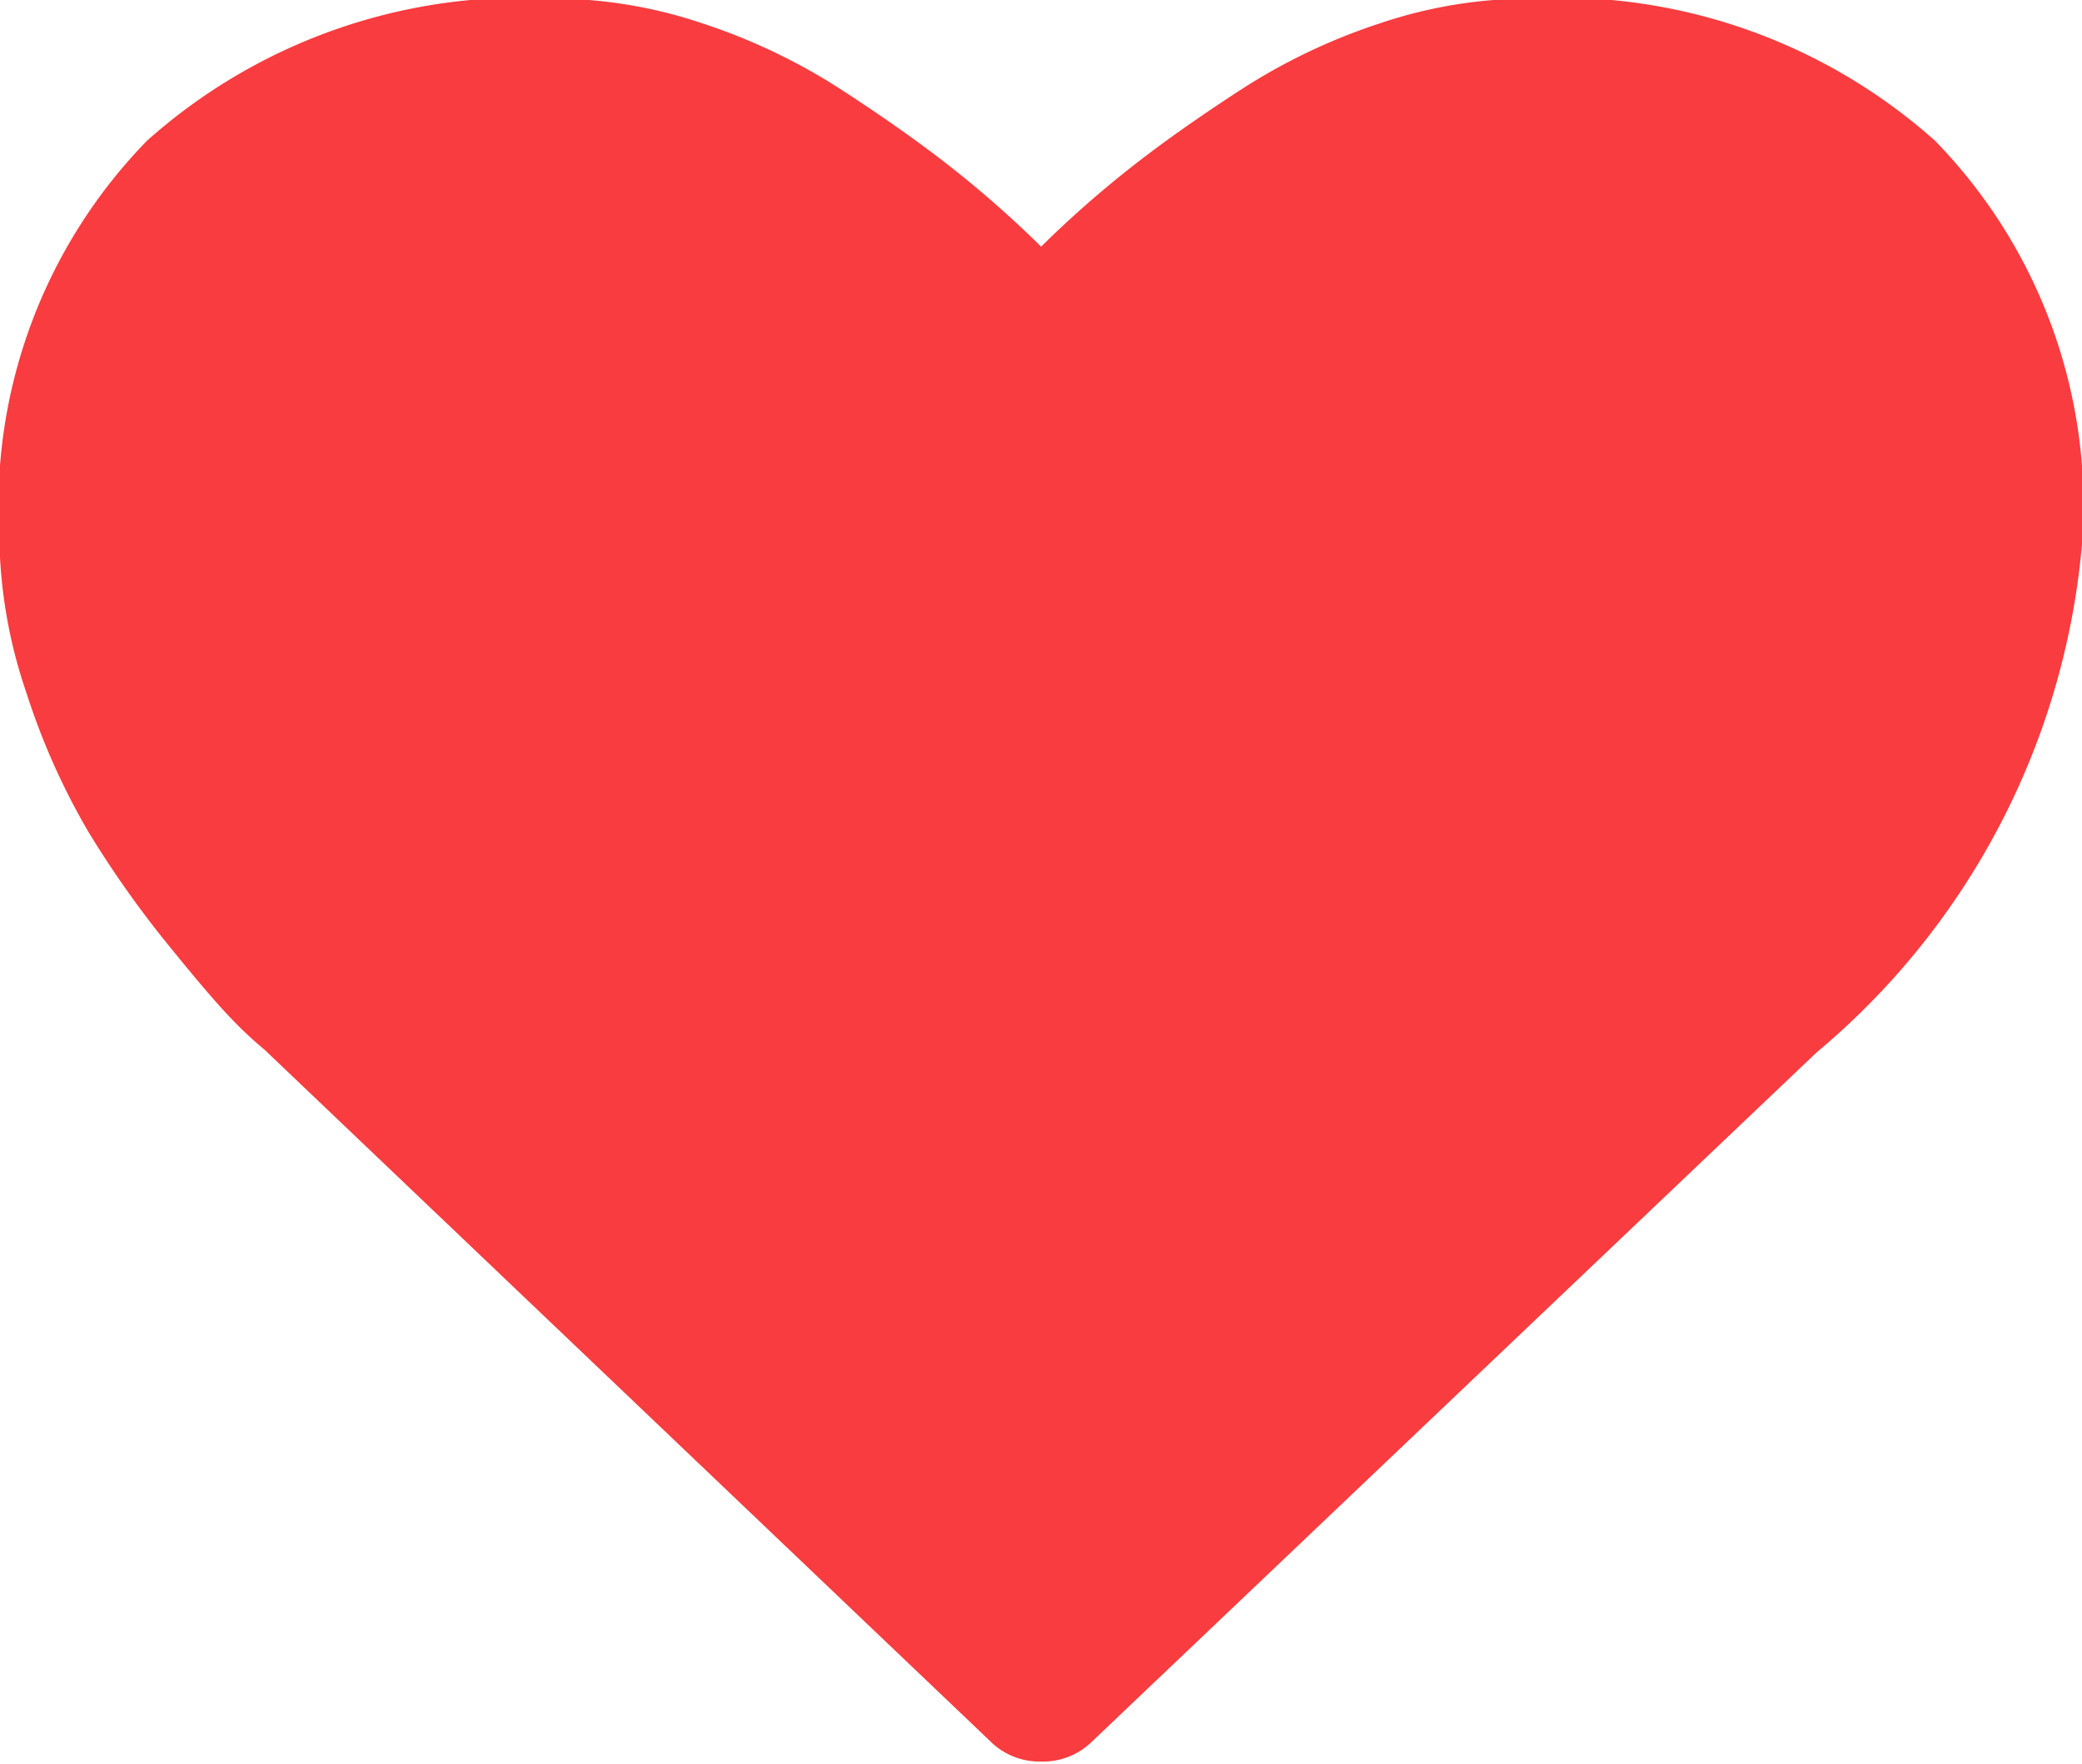 
<svg xmlns="http://www.w3.org/2000/svg" width="36.375" height="30.813" viewBox="0 0 18.188 15.406">
<defs>
    <style>
      .cls-1 {
        fill: #f83c3f;
        fill-rule: evenodd;
      }
    </style>
  </defs>
  <path id="_-e-heart" data-name="-e-heart" class="cls-1" d="M17.5,22.2a0.611,0.611,0,0,1-.447-0.181l-6.337-6.038a3.362,3.362,0,0,1-.28-0.261q-0.178-.181-0.563-0.657a8.9,8.9,0,0,1-.691-0.978,6.054,6.054,0,0,1-.543-1.214A4.346,4.346,0,0,1,8.4,11.493,4.569,4.569,0,0,1,9.69,8.042,4.924,4.924,0,0,1,13.255,6.8a4.1,4.1,0,0,1,1.285.216,5.215,5.215,0,0,1,1.219.582q0.564,0.366.97,0.687a9.27,9.27,0,0,1,.772.682,9.341,9.341,0,0,1,.772-0.682q0.406-.321.97-0.687a5.216,5.216,0,0,1,1.219-.582A4.1,4.1,0,0,1,21.745,6.8,4.924,4.924,0,0,1,25.31,8.042a4.569,4.569,0,0,1,1.29,3.451,6.529,6.529,0,0,1-2.326,4.514l-6.328,6.018A0.61,0.61,0,0,1,17.5,22.2Z" transform="translate(-8.406 -6.813)"/>
</svg>
